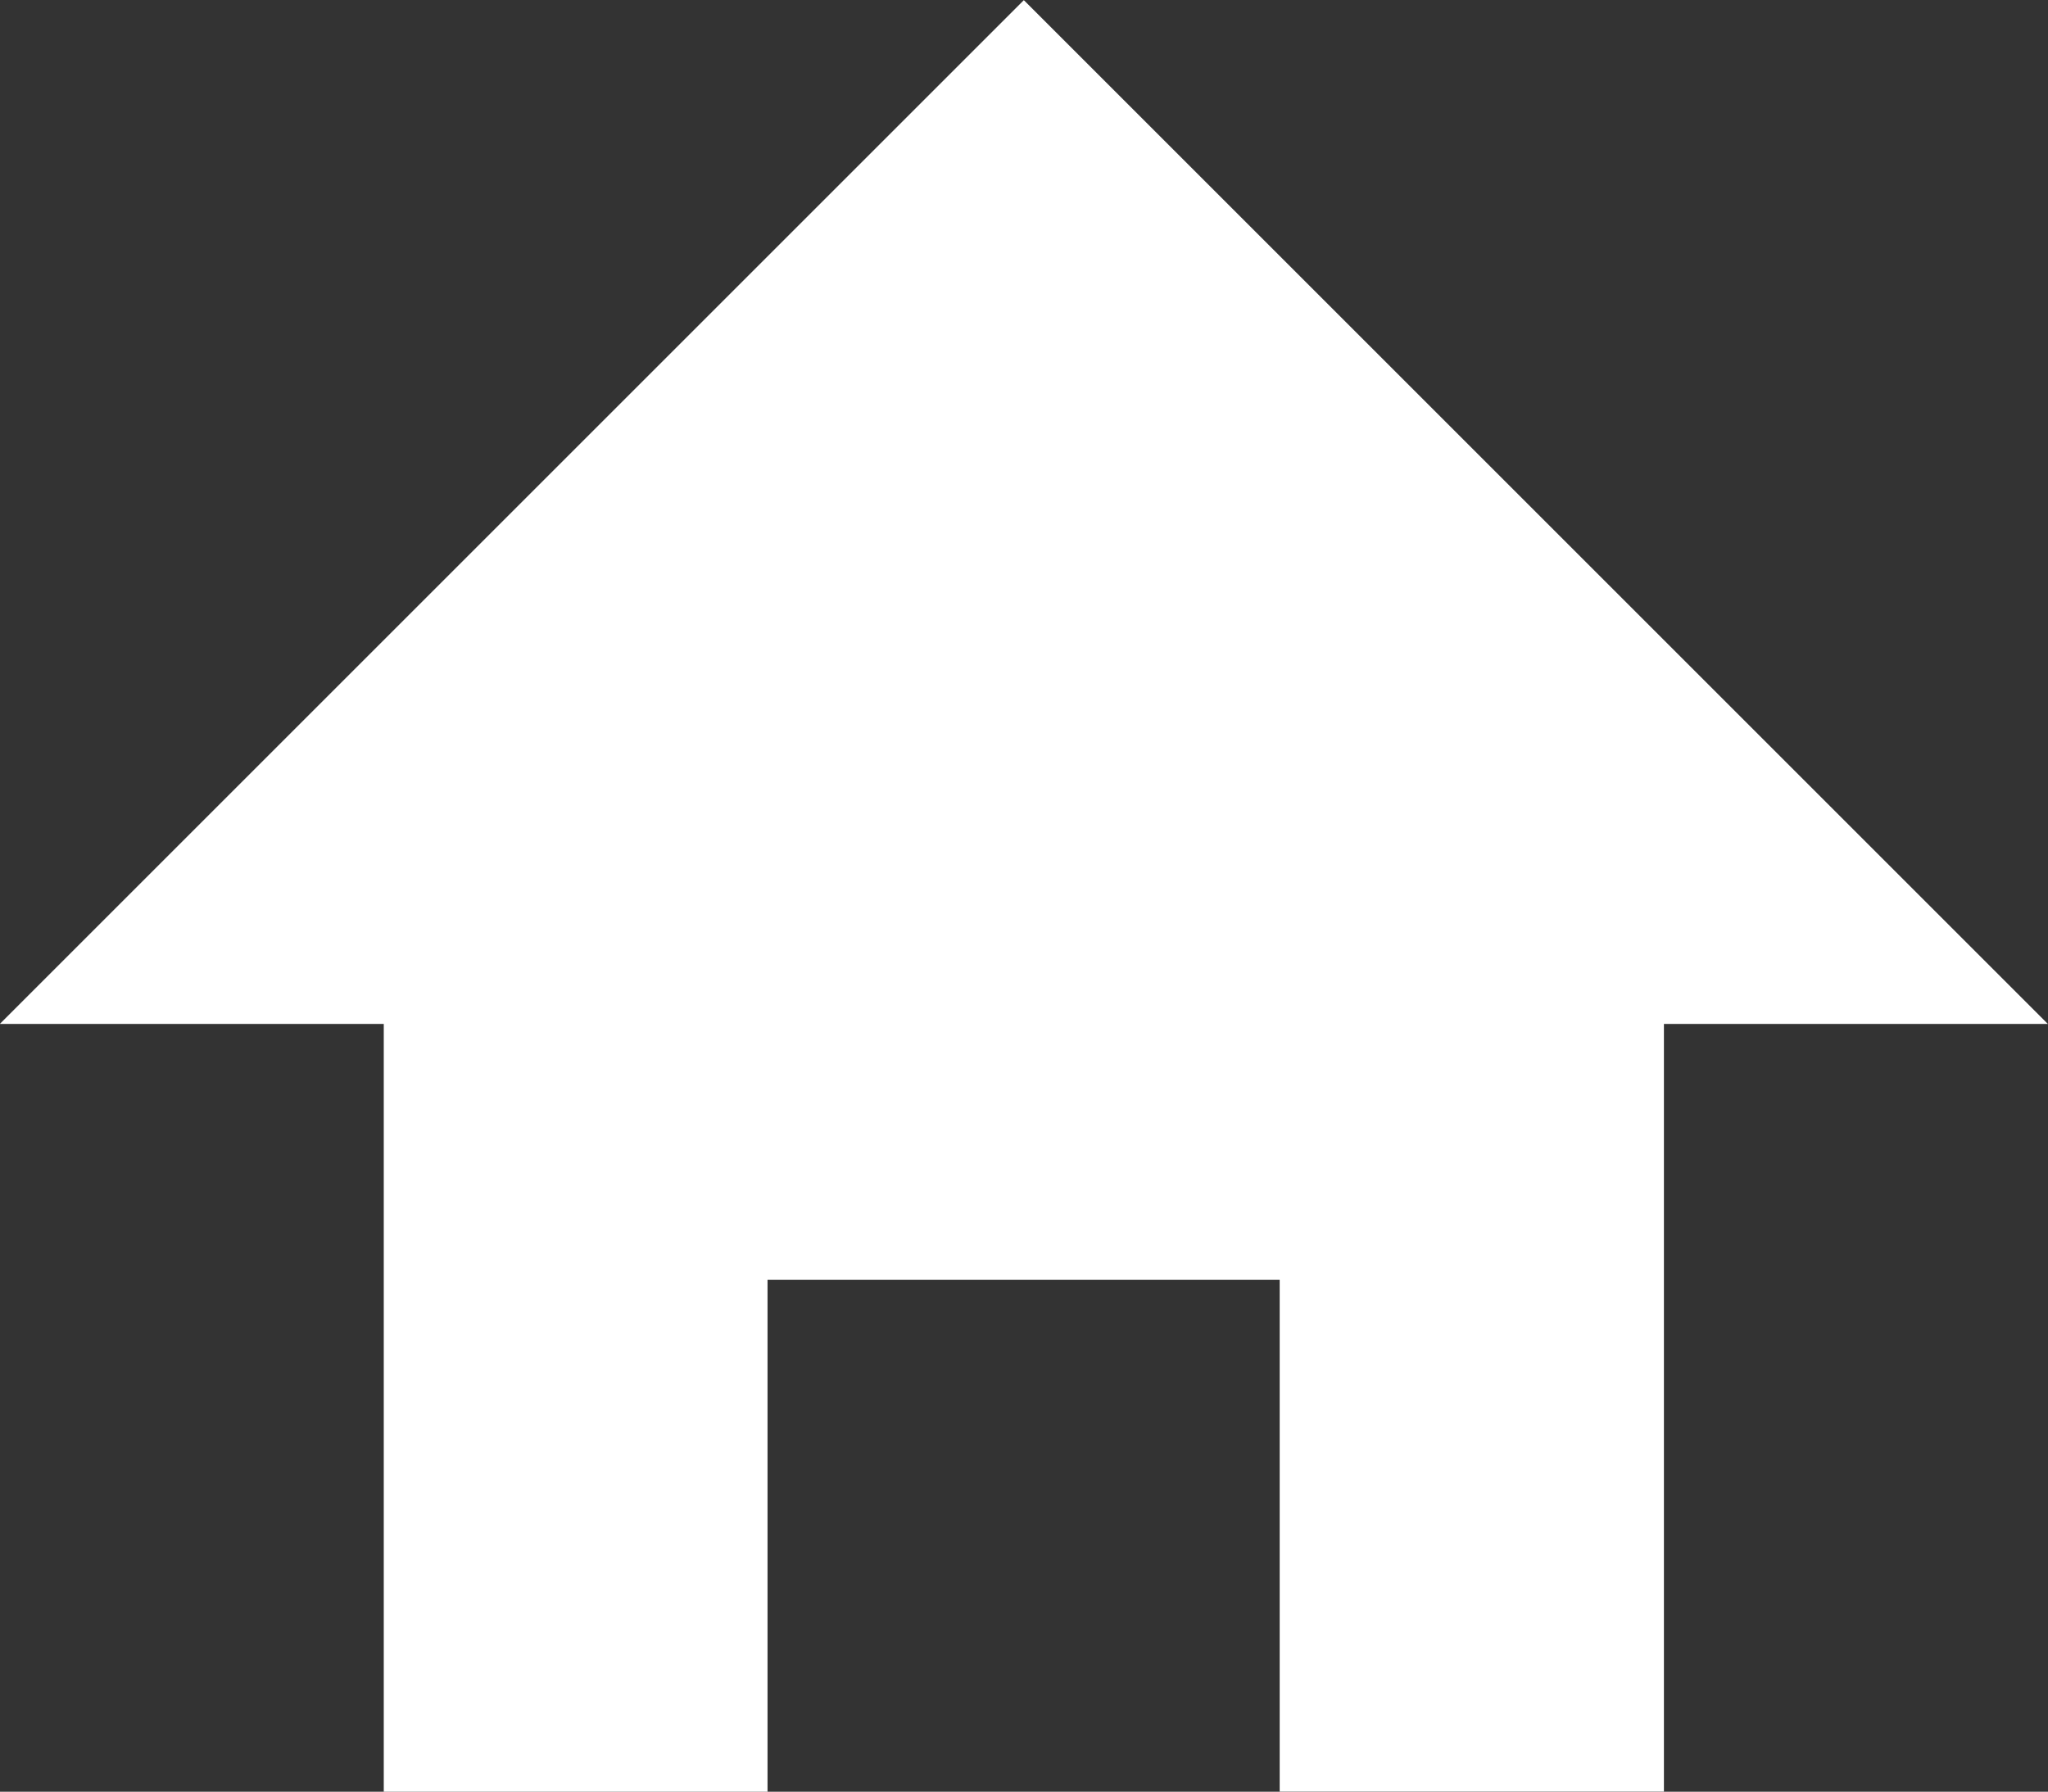 <svg height="11.376" width="13" xmlns="http://www.w3.org/2000/svg"><rect width="100%" height="100%" fill="#333333" stroke="none"/><path d="M4.873 11.376H2.436V6.501H-.001l6.5-6.5 6.5 6.5h-2.437v4.874H8.123V8.126H4.872v3.249z" fill="#fff"/></svg>